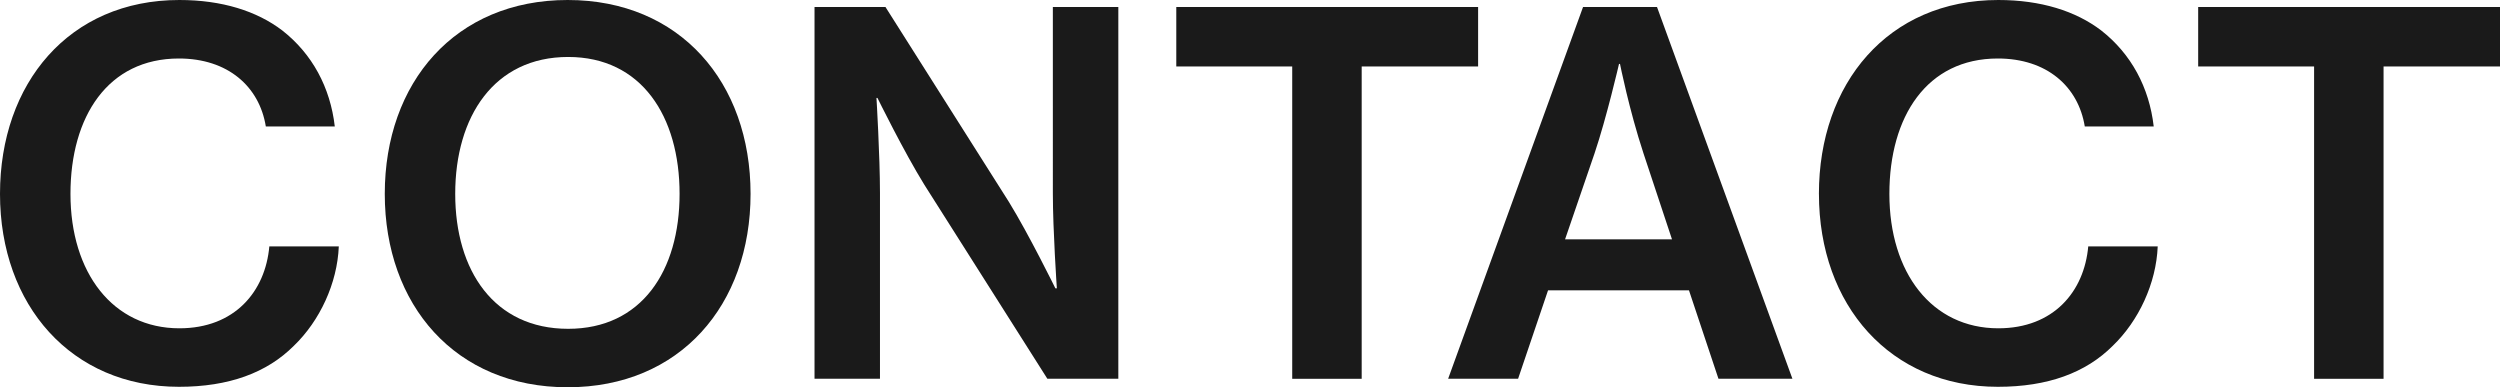 <?xml version="1.0" encoding="UTF-8"?>
<svg id="b" data-name="レイヤー 2" xmlns="http://www.w3.org/2000/svg" viewBox="0 0 117.569 18.212">
  <defs>
    <style>
      .d {
        fill: #1a1a1a;
        stroke-width: 0px;
      }
    </style>
  </defs>
  <g id="c" data-name="デザイン">
    <g>
      <path class="d" d="M0,9.118C0,3.925,3.243,0,8.436,0c1.998,0,3.642.518,4.841,1.434,1.41,1.105,2.256,2.679,2.467,4.512h-3.243c-.305-1.88-1.786-3.195-4.088-3.195-3.337,0-5.099,2.726-5.099,6.368,0,3.713,1.997,6.32,5.123,6.32,2.608,0,4.042-1.738,4.229-3.853h3.267c-.071,1.739-.893,3.502-2.115,4.677-1.269,1.269-3.055,1.927-5.405,1.927C3.36,18.189,0,14.358,0,9.118Z"/>
      <path class="d" d="M18.095,9.118c0-5.24,3.313-9.118,8.601-9.118s8.601,3.878,8.601,9.118c0,5.217-3.313,9.094-8.601,9.094s-8.601-3.877-8.601-9.094ZM31.959,9.118c0-3.643-1.786-6.439-5.24-6.439-3.478,0-5.311,2.796-5.311,6.439,0,3.618,1.833,6.345,5.311,6.345,3.454,0,5.24-2.727,5.24-6.345Z"/>
      <path class="d" d="M38.305.329h3.336l5.804,9.165c.94,1.527,2.186,4.064,2.186,4.064h.07s-.188-2.726-.188-4.464V.329h3.079v17.483h-3.337l-5.781-9.117c-.963-1.552-2.209-4.089-2.209-4.089h-.047s.165,2.726.165,4.465v8.741h-3.078V.329Z"/>
      <path class="d" d="M55.319.329h14.193v2.797h-5.475v14.687h-3.267V3.126h-5.452V.329Z"/>
      <path class="d" d="M74.447.329h3.478l6.368,17.483h-3.478l-1.387-4.159h-6.627l-1.409,4.159h-3.29L74.447.329ZM73.602,11.256h5.028l-1.34-4.041c-.681-2.068-1.105-4.207-1.105-4.207h-.047s-.587,2.538-1.151,4.207l-1.386,4.041Z"/>
      <path class="d" d="M85.539,9.118c0-5.193,3.243-9.118,8.437-9.118,1.997,0,3.643.518,4.841,1.434,1.41,1.105,2.256,2.679,2.467,4.512h-3.242c-.306-1.88-1.786-3.195-4.089-3.195-3.337,0-5.1,2.726-5.1,6.368,0,3.713,1.998,6.32,5.123,6.32,2.608,0,4.042-1.738,4.229-3.853h3.267c-.07,1.739-.894,3.502-2.115,4.677-1.269,1.269-3.055,1.927-5.404,1.927-5.053,0-8.413-3.83-8.413-9.07Z"/>
      <path class="d" d="M103.376.329h14.193v2.797h-5.476v14.687h-3.267V3.126h-5.451V.329Z"/>
    </g>
  </g>
</svg>